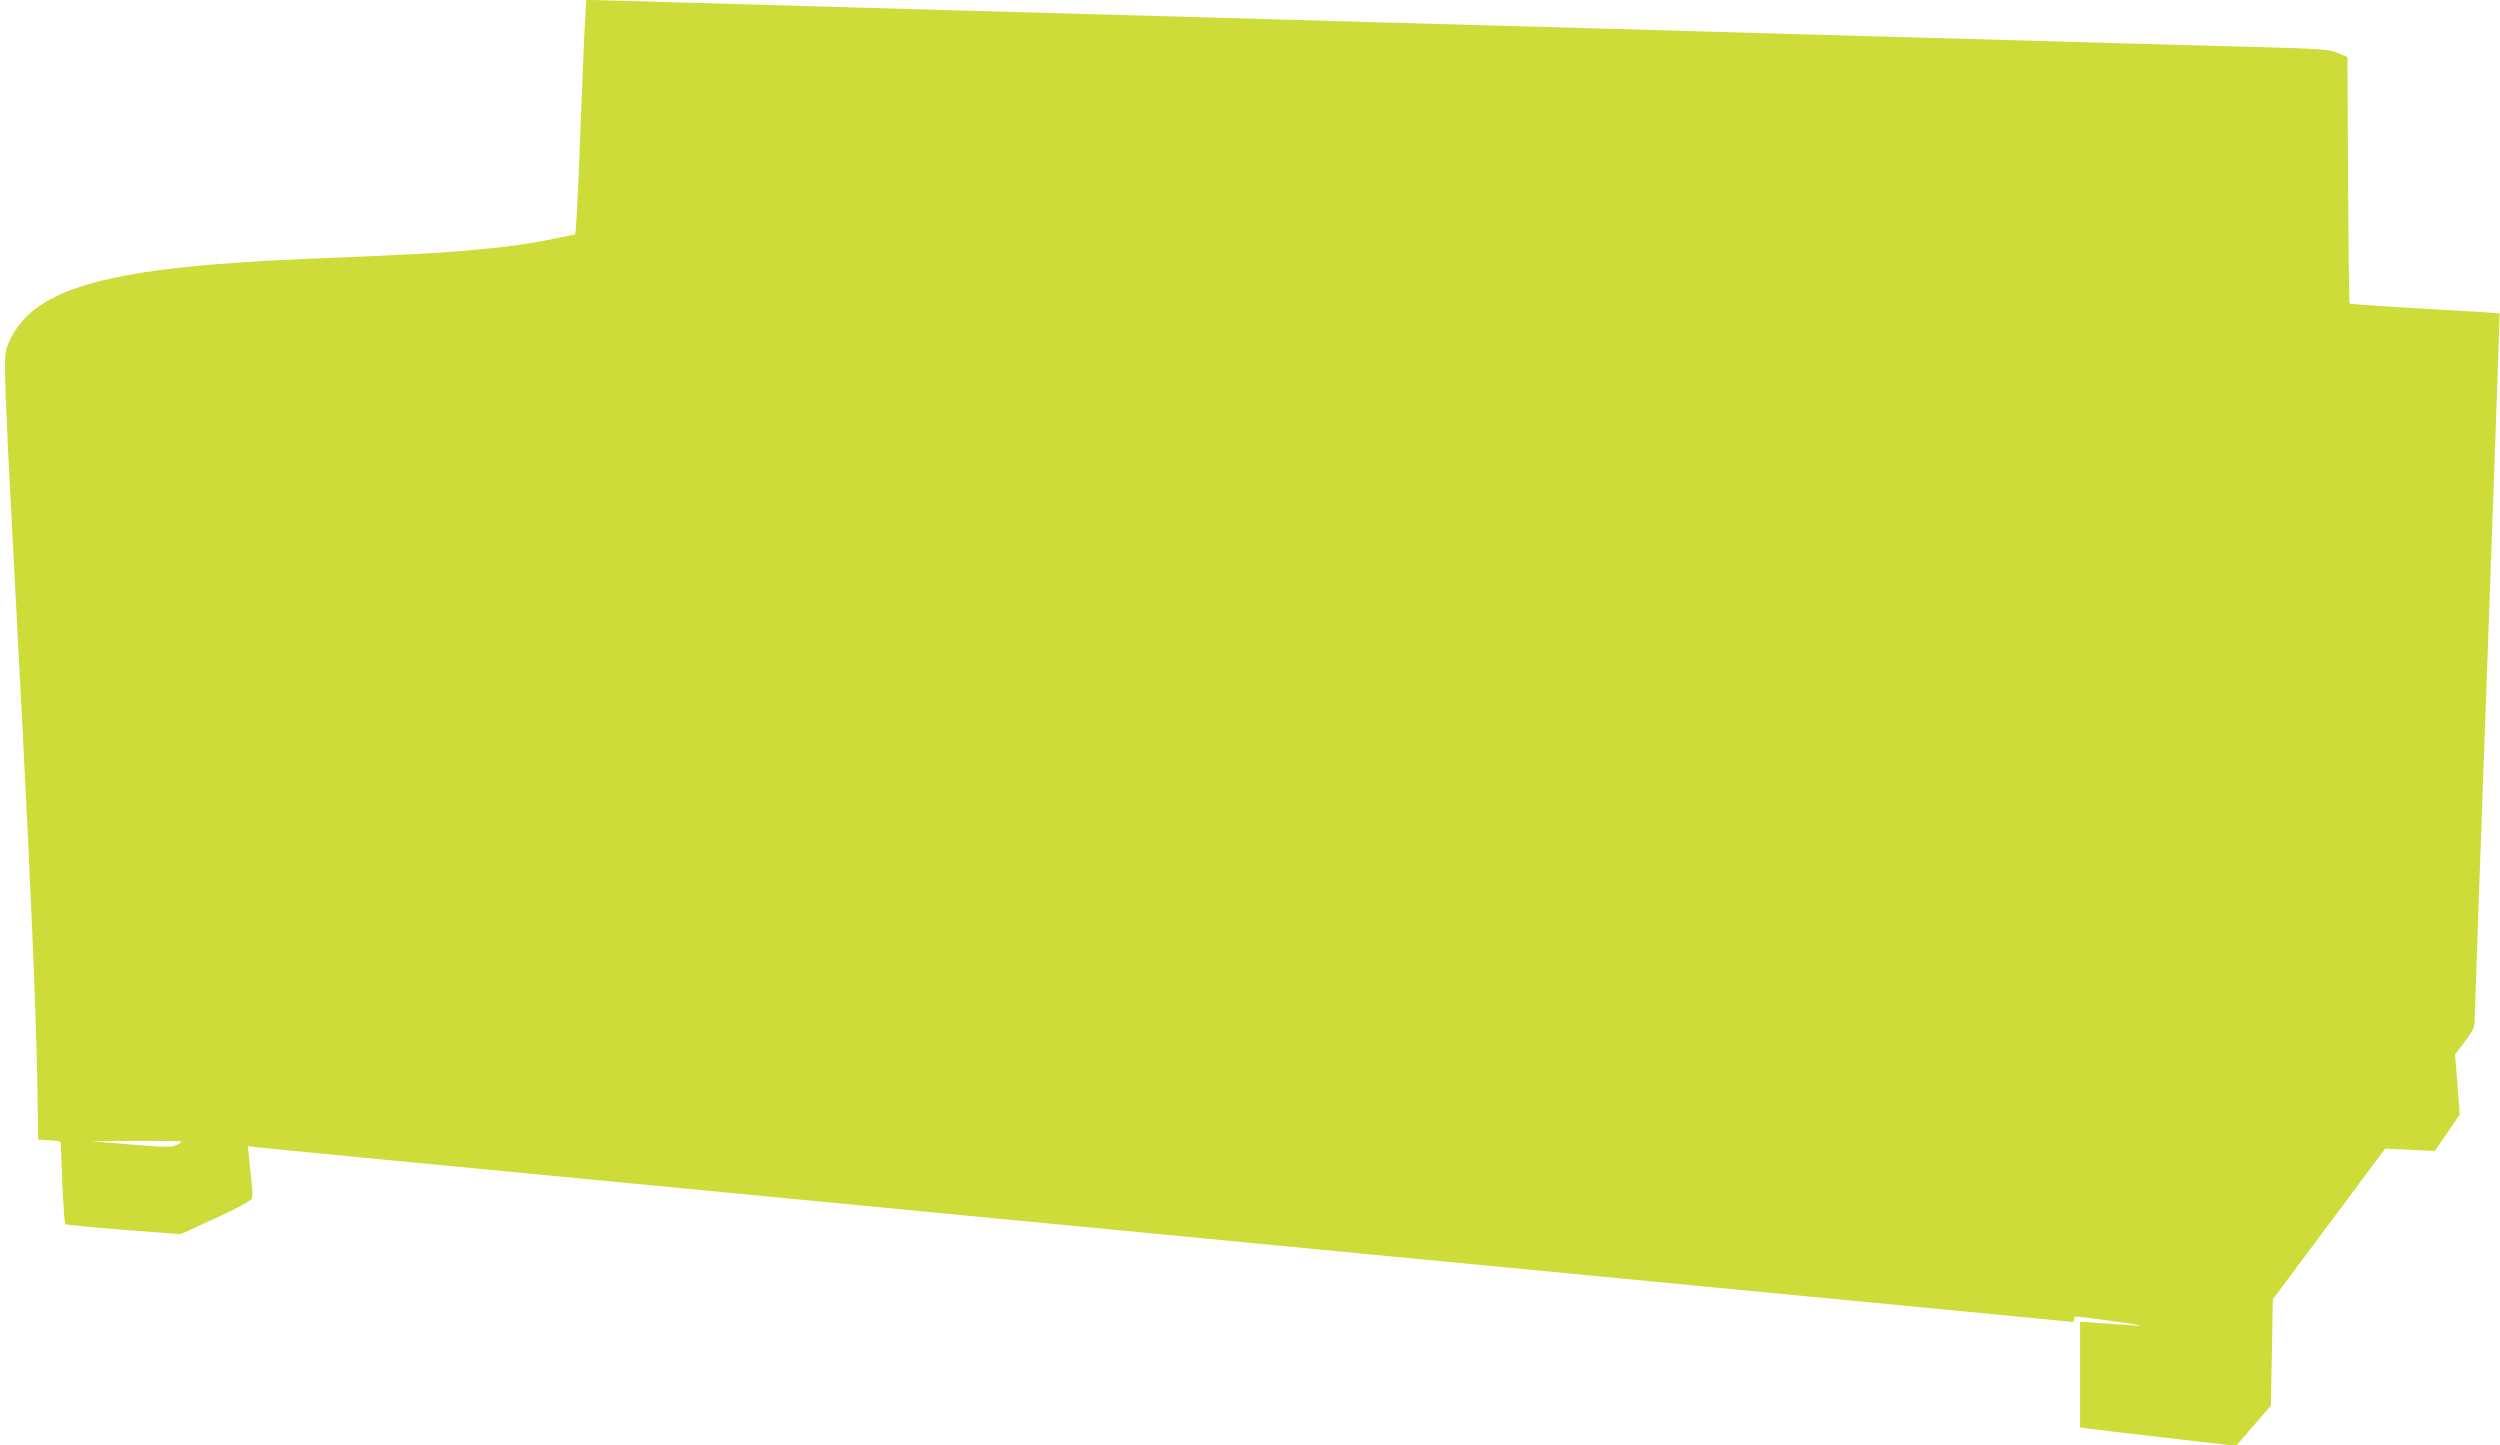 <?xml version="1.0" standalone="no"?>
<!DOCTYPE svg PUBLIC "-//W3C//DTD SVG 20010904//EN"
 "http://www.w3.org/TR/2001/REC-SVG-20010904/DTD/svg10.dtd">
<svg version="1.0" xmlns="http://www.w3.org/2000/svg"
 width="1280pt" height="740pt" viewBox="0 0 1280 740"
 preserveAspectRatio="xMidYMid meet">
<g transform="translate(0,740) scale(0.1,-0.1)"
fill="#cddc39" stroke="none">
<path d="M2996 7298 c-4 -57 -13 -276 -21 -488 -16 -432 -26 -610 -31 -610 -2
0 -44 -9 -92 -19 -126 -28 -272 -48 -477 -65 -160 -14 -309 -21 -795 -41
-1016 -42 -1395 -144 -1526 -410 -28 -57 -29 -66 -28 -185 1 -69 11 -309 23
-535 108 -2039 137 -2684 144 -3200 l2 -180 58 -3 c31 -2 57 -6 58 -10 0 -4 4
-98 8 -210 5 -112 12 -206 15 -210 4 -3 139 -16 299 -29 l292 -22 179 82 c115
53 181 89 185 101 4 10 4 44 0 75 -4 31 -10 87 -13 124 l-7 69 48 -6 c26 -4
800 -78 1718 -166 919 -88 1902 -183 2185 -210 283 -27 799 -77 1145 -110 347
-33 862 -83 1145 -110 283 -27 1080 -104 1770 -170 690 -66 1274 -122 1298
-125 34 -5 42 -3 42 9 0 19 -18 20 169 -4 164 -22 218 -33 115 -25 -34 2 -105
7 -158 11 l-96 7 0 -271 0 -270 38 -6 c20 -3 200 -24 399 -47 l361 -42 30 34
c16 19 56 65 89 103 l60 69 5 273 5 272 288 386 287 385 127 -6 127 -6 64 93
64 94 -12 154 -12 153 50 66 c41 54 50 73 50 107 0 23 29 846 65 1830 36 984
64 1790 63 1791 -2 2 -174 13 -383 24 -209 12 -382 24 -385 27 -3 3 -6 288 -8
633 l-3 628 -47 21 c-44 19 -75 22 -442 32 -217 6 -548 15 -735 20 -187 6
-662 19 -1055 30 -393 11 -870 24 -1060 30 -190 6 -667 19 -1060 30 -393 11
-870 24 -1060 30 -558 16 -1020 29 -1775 50 -390 11 -939 27 -1219 35 -280 8
-522 15 -537 15 l-27 0 -6 -102z m-2066 -5743 c0 -2 -12 -11 -27 -18 -24 -12
-59 -11 -233 3 l-205 17 233 2 c127 0 232 -1 232 -4z"/>
</g>
</svg>
